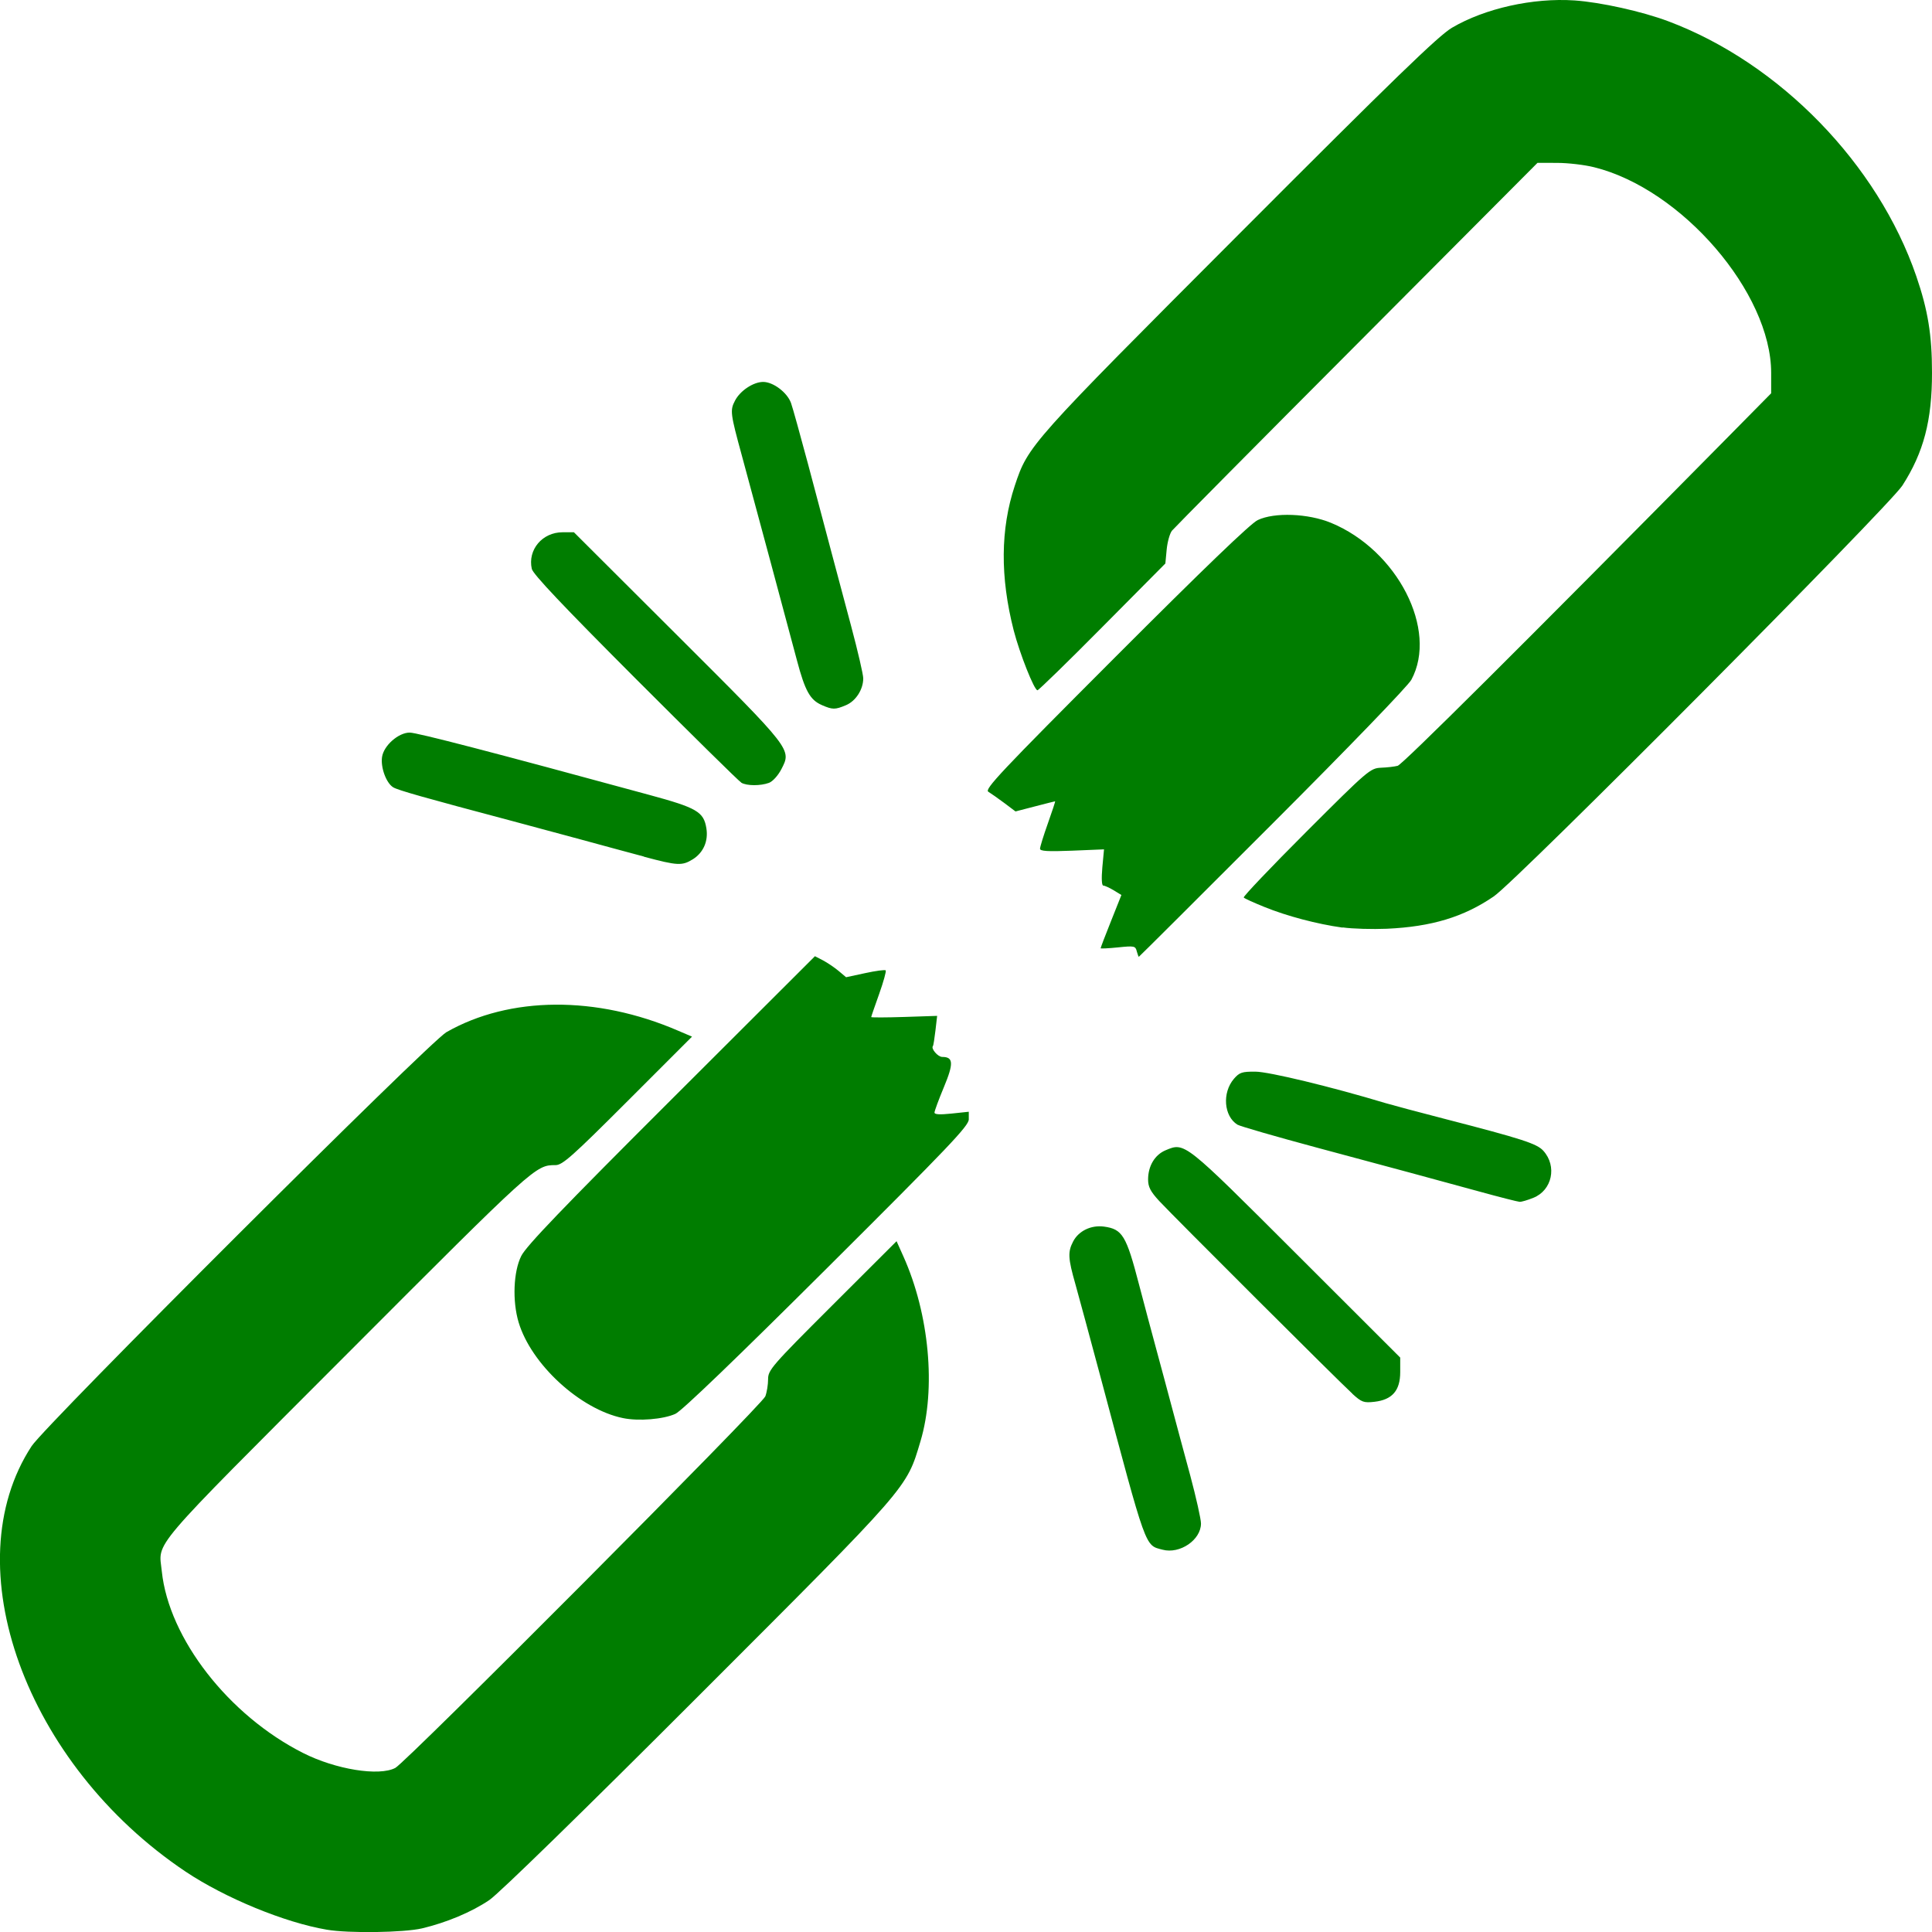 <?xml version="1.0" encoding="UTF-8" standalone="no" ?>
<svg xmlns:dc="http://purl.org/dc/elements/1.1/"
     xmlns:cc="http://creativecommons.org/ns#"
     xmlns:rdf="http://www.w3.org/1999/02/22-rdf-syntax-ns#"
     xmlns:svg="http://www.w3.org/2000/svg"
     xmlns="http://www.w3.org/2000/svg"
     xmlns:sodipodi="http://sodipodi.sourceforge.net/DTD/sodipodi-0.dtd"
     version="1.1"
     id="svgbroken"
     width="16"
     height="16"
     viewBox="0 0 16 16"
     sodipodi:docname="broken.svg">
    <defs id="defbroken" />
    <sodipodi:namedview pagecolor="#ffffff"
                        bordercolor="#666666"
                        borderopacity="1"
                        objecttolerance="10"
                        gridtolerance="10"
                        guidetolerance="10"
                        id="namedview4"
                        showgrid="false"
                        fit-margin-top="0"
                        fit-margin-left="0"
                        fit-margin-right="0"
                        fit-margin-bottom="0" />
    <g id="imagebroken"
       transform="translate(-515.811,-362.145)">
        <path id="brokenlink"
              style="fill:#007d00;stroke-width:0.022;fill-opacity:1"
              d="m 518.518,378.126 c -0.349,-0.059 -0.842,-0.262 -1.17,-0.481 -1.326,-0.888 -1.922,-2.535 -1.275,-3.524 0.115,-0.176 3.292,-3.346 3.435,-3.428 0.524,-0.299 1.242,-0.304 1.917,-0.013 l 0.117,0.05 -0.532,0.532 c -0.459,0.459 -0.541,0.532 -0.598,0.532 -0.166,0 -0.166,0 -1.726,1.563 -1.666,1.669 -1.561,1.546 -1.535,1.801 0.058,0.556 0.554,1.194 1.171,1.505 0.269,0.136 0.629,0.194 0.763,0.123 0.092,-0.049 3.038,-3.007 3.064,-3.077 0.013,-0.034 0.023,-0.098 0.023,-0.142 0,-0.076 0.029,-0.11 0.532,-0.612 l 0.532,-0.531 0.057,0.127 c 0.214,0.478 0.271,1.095 0.141,1.53 -0.118,0.394 -0.081,0.352 -1.843,2.114 -0.944,0.945 -1.651,1.634 -1.727,1.685 -0.147,0.1 -0.356,0.187 -0.558,0.235 -0.149,0.035 -0.607,0.042 -0.788,0.011 z m 6.921,-3.147 c -0.148,-0.039 -0.129,0.012 -0.513,-1.427 -0.087,-0.324 -0.181,-0.672 -0.209,-0.772 -0.061,-0.214 -0.064,-0.267 -0.019,-0.353 0.045,-0.088 0.149,-0.138 0.255,-0.124 0.153,0.021 0.185,0.072 0.291,0.48 0.042,0.159 0.106,0.402 0.144,0.54 0.037,0.138 0.096,0.354 0.129,0.48 0.034,0.126 0.101,0.379 0.151,0.561 0.049,0.183 0.089,0.362 0.089,0.398 0,0.136 -0.175,0.255 -0.318,0.217 z m -4.469,-1.09 c -0.355,-0.073 -0.76,-0.446 -0.864,-0.793 -0.053,-0.177 -0.043,-0.421 0.022,-0.55 0.041,-0.082 0.343,-0.397 1.243,-1.295 l 1.189,-1.187 0.066,0.034 c 0.036,0.019 0.094,0.058 0.129,0.087 l 0.063,0.053 0.158,-0.034 c 0.087,-0.019 0.163,-0.029 0.17,-0.023 0.006,0.006 -0.018,0.094 -0.054,0.195 -0.036,0.101 -0.066,0.187 -0.066,0.192 -7e-5,0.004 0.123,0.004 0.273,-9.8e-4 l 0.273,-0.009 -0.014,0.121 c -0.008,0.067 -0.017,0.125 -0.021,0.129 -0.018,0.021 0.041,0.09 0.077,0.09 0.093,0 0.096,0.053 0.014,0.25 -0.043,0.103 -0.078,0.198 -0.078,0.211 0,0.016 0.046,0.018 0.142,0.008 l 0.142,-0.015 v 0.063 c 0,0.054 -0.166,0.228 -1.175,1.233 -0.743,0.74 -1.204,1.184 -1.255,1.206 -0.1,0.045 -0.304,0.062 -0.434,0.035 z m 6.041,-0.202 c -0.112,-0.102 -1.479,-1.466 -1.599,-1.595 -0.073,-0.079 -0.093,-0.117 -0.093,-0.179 0,-0.112 0.056,-0.205 0.145,-0.242 0.16,-0.067 0.151,-0.073 1.081,0.856 l 0.862,0.861 v 0.12 c 0,0.153 -0.066,0.229 -0.213,0.246 -0.089,0.01 -0.106,0.004 -0.183,-0.066 z m 1.041,-1.677 c -0.446,-0.122 -0.627,-0.171 -1.332,-0.36 -0.342,-0.092 -0.64,-0.178 -0.661,-0.191 -0.113,-0.07 -0.128,-0.265 -0.029,-0.38 0.046,-0.053 0.067,-0.06 0.179,-0.059 0.111,6e-4 0.631,0.126 1.078,0.261 0.054,0.016 0.275,0.075 0.492,0.131 0.635,0.164 0.76,0.204 0.813,0.263 0.116,0.128 0.073,0.328 -0.083,0.39 -0.047,0.019 -0.098,0.034 -0.113,0.033 -0.015,-6.9e-4 -0.17,-0.04 -0.344,-0.088 z m -2.827,-1.988 c -0.011,-0.043 -0.021,-0.045 -0.156,-0.031 -0.079,0.008 -0.143,0.011 -0.143,0.007 0,-0.005 0.038,-0.106 0.086,-0.225 l 0.086,-0.216 -0.064,-0.039 c -0.035,-0.021 -0.074,-0.039 -0.086,-0.039 -0.013,0 -0.016,-0.057 -0.008,-0.15 l 0.014,-0.15 -0.265,0.011 c -0.2,0.008 -0.265,0.004 -0.265,-0.016 0,-0.015 0.029,-0.109 0.065,-0.21 0.036,-0.101 0.063,-0.184 0.06,-0.183 -0.003,1.9e-4 -0.078,0.019 -0.166,0.042 l -0.162,0.042 -0.093,-0.07 c -0.051,-0.038 -0.111,-0.08 -0.132,-0.093 -0.034,-0.02 0.101,-0.164 1.052,-1.116 0.73,-0.731 1.121,-1.107 1.179,-1.134 0.139,-0.066 0.418,-0.055 0.607,0.023 0.55,0.227 0.888,0.887 0.665,1.3 -0.028,0.051 -0.518,0.559 -1.15,1.191 -0.606,0.606 -1.104,1.103 -1.107,1.103 -0.002,0 -0.01,-0.021 -0.017,-0.046 z m 1.704,-0.195 c -0.209,-0.029 -0.46,-0.095 -0.647,-0.171 -0.087,-0.035 -0.164,-0.07 -0.171,-0.078 -0.007,-0.007 0.225,-0.251 0.516,-0.542 0.513,-0.513 0.532,-0.529 0.621,-0.533 0.05,-0.002 0.112,-0.009 0.138,-0.016 0.039,-0.01 1.013,-0.979 2.716,-2.703 l 0.377,-0.382 v -0.169 c 0,-0.663 -0.74,-1.523 -1.466,-1.703 -0.079,-0.02 -0.217,-0.036 -0.306,-0.036 l -0.163,-4.6e-4 -1.497,1.503 c -0.824,0.826 -1.512,1.521 -1.53,1.543 -0.018,0.022 -0.038,0.093 -0.044,0.156 l -0.011,0.116 -0.521,0.525 c -0.286,0.289 -0.529,0.525 -0.538,0.525 -0.027,0 -0.147,-0.303 -0.197,-0.496 -0.113,-0.442 -0.11,-0.839 0.009,-1.198 0.111,-0.334 0.121,-0.345 1.861,-2.088 1.283,-1.286 1.649,-1.64 1.76,-1.705 0.272,-0.16 0.67,-0.249 1.014,-0.226 0.217,0.015 0.56,0.091 0.778,0.173 0.923,0.347 1.734,1.182 2.053,2.111 0.096,0.28 0.13,0.486 0.13,0.798 5.8e-4,0.396 -0.069,0.661 -0.245,0.935 -0.113,0.175 -3.193,3.273 -3.384,3.403 -0.25,0.171 -0.515,0.251 -0.886,0.268 -0.118,0.005 -0.283,5.6e-4 -0.365,-0.011 z m -5.784,-0.588 c -0.126,-0.034 -0.362,-0.097 -0.525,-0.142 -0.162,-0.044 -0.418,-0.113 -0.568,-0.153 -0.731,-0.194 -0.946,-0.255 -0.985,-0.279 -0.058,-0.036 -0.105,-0.165 -0.092,-0.251 0.014,-0.095 0.136,-0.202 0.229,-0.202 0.06,0 0.685,0.162 1.984,0.516 0.395,0.107 0.451,0.14 0.473,0.277 0.017,0.106 -0.025,0.201 -0.112,0.256 -0.09,0.055 -0.124,0.054 -0.405,-0.021 z m 0.806,-0.612 c -0.02,-0.011 -0.415,-0.401 -0.879,-0.865 -0.598,-0.599 -0.847,-0.862 -0.857,-0.906 -0.035,-0.158 0.087,-0.303 0.255,-0.303 h 0.094 l 0.859,0.857 c 0.951,0.949 0.944,0.94 0.859,1.105 -0.027,0.052 -0.071,0.101 -0.102,0.113 -0.07,0.026 -0.184,0.026 -0.23,-10e-4 z m 0.666,-0.643 c -0.097,-0.042 -0.139,-0.117 -0.206,-0.37 -0.097,-0.364 -0.336,-1.253 -0.456,-1.695 -0.096,-0.351 -0.099,-0.376 -0.057,-0.456 0.042,-0.082 0.152,-0.155 0.233,-0.155 0.084,-1.3e-4 0.2,0.088 0.231,0.175 0.015,0.042 0.077,0.268 0.14,0.502 0.164,0.62 0.246,0.926 0.358,1.346 0.055,0.206 0.1,0.4 0.1,0.432 0,0.092 -0.062,0.188 -0.143,0.222 -0.09,0.038 -0.111,0.038 -0.2,-8.2e-4 z" />
    </g>
</svg>
